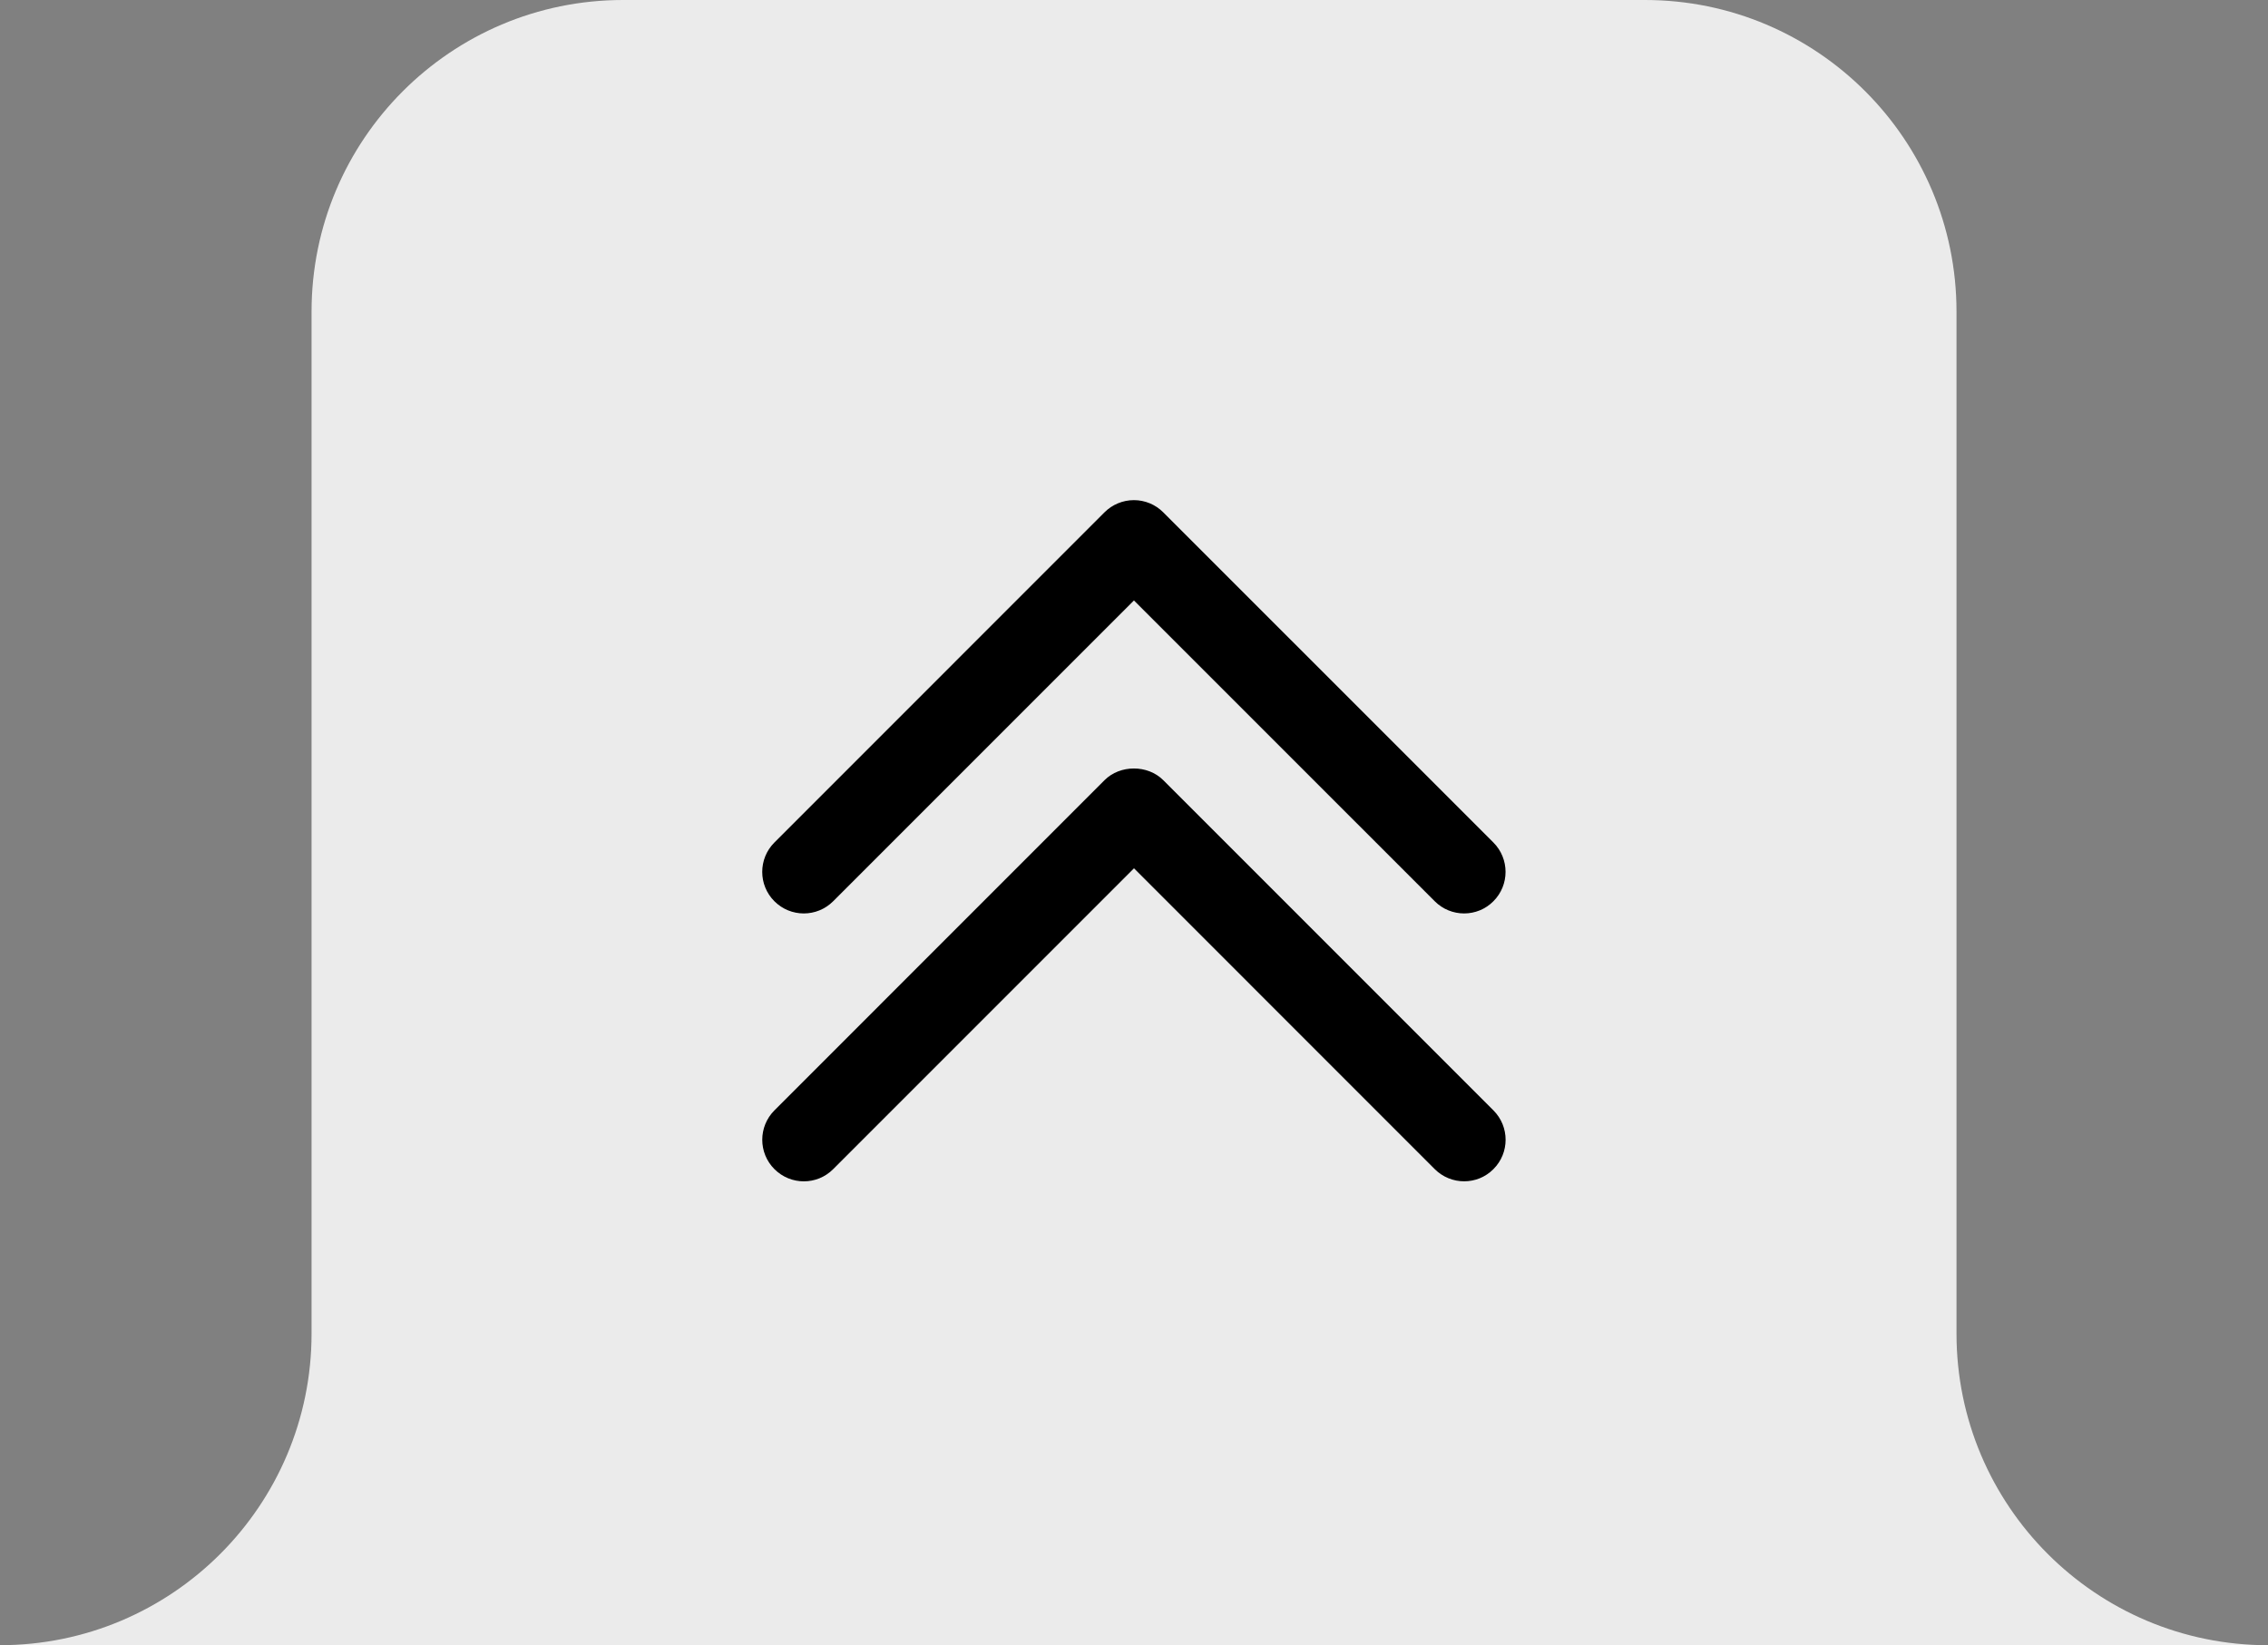 <?xml version="1.0" encoding="utf-8"?>
<!-- Generator: Adobe Illustrator 16.2.1, SVG Export Plug-In . SVG Version: 6.00 Build 0)  -->
<!DOCTYPE svg PUBLIC "-//W3C//DTD SVG 1.1//EN" "http://www.w3.org/Graphics/SVG/1.1/DTD/svg11.dtd">
<svg version="1.1" id="Layer_1" xmlns="http://www.w3.org/2000/svg" xmlns:xlink="http://www.w3.org/1999/xlink" x="0px" y="0px"
	 width="77.447px" height="56.171px" viewBox="0 0 77.447 56.171" enable-background="new 0 0 77.447 56.171" xml:space="preserve">
<rect x="0" y="0" width="77.447" height="56.171" fill="#808080" stroke="none"/>
<g>
	<path fill="#EBEBEB" d="M-0.001,56.171c5.875,0,10.64-4.764,10.64-10.639V10.64C10.638,4.764,15.401,0,21.277,0H56.17
		c5.876,0,10.64,4.764,10.64,10.64v34.893c0,5.875,4.763,10.639,10.64,10.639H-0.001L-0.001,56.171z"/>
	<g>
		<path d="M49.996,31.187c-0.363,0-0.727-0.139-1.003-0.416l-10.271-10.27l-10.271,10.27c-0.555,0.555-1.452,0.555-2.007,0
			c-0.554-0.553-0.554-1.451,0-2.006l11.272-11.273c0.267-0.266,0.626-0.416,1.004-0.416l0,0c0.376,0,0.736,0.149,1.002,0.416
			l11.274,11.273c0.554,0.555,0.554,1.453,0,2.006C50.723,31.048,50.359,31.187,49.996,31.187z"/>
		<path d="M49.996,40.333c-0.363,0-0.728-0.141-1.003-0.416l-10.27-10.271L28.452,39.917c-0.555,0.557-1.452,0.555-2.007,0
			c-0.554-0.553-0.554-1.451,0-2.006l11.272-11.274c0.531-0.532,1.475-0.532,2.006,0l11.274,11.274c0.555,0.555,0.555,1.453,0,2.006
			C50.722,40.195,50.359,40.333,49.996,40.333z"/>
	</g>
</g>
</svg>
